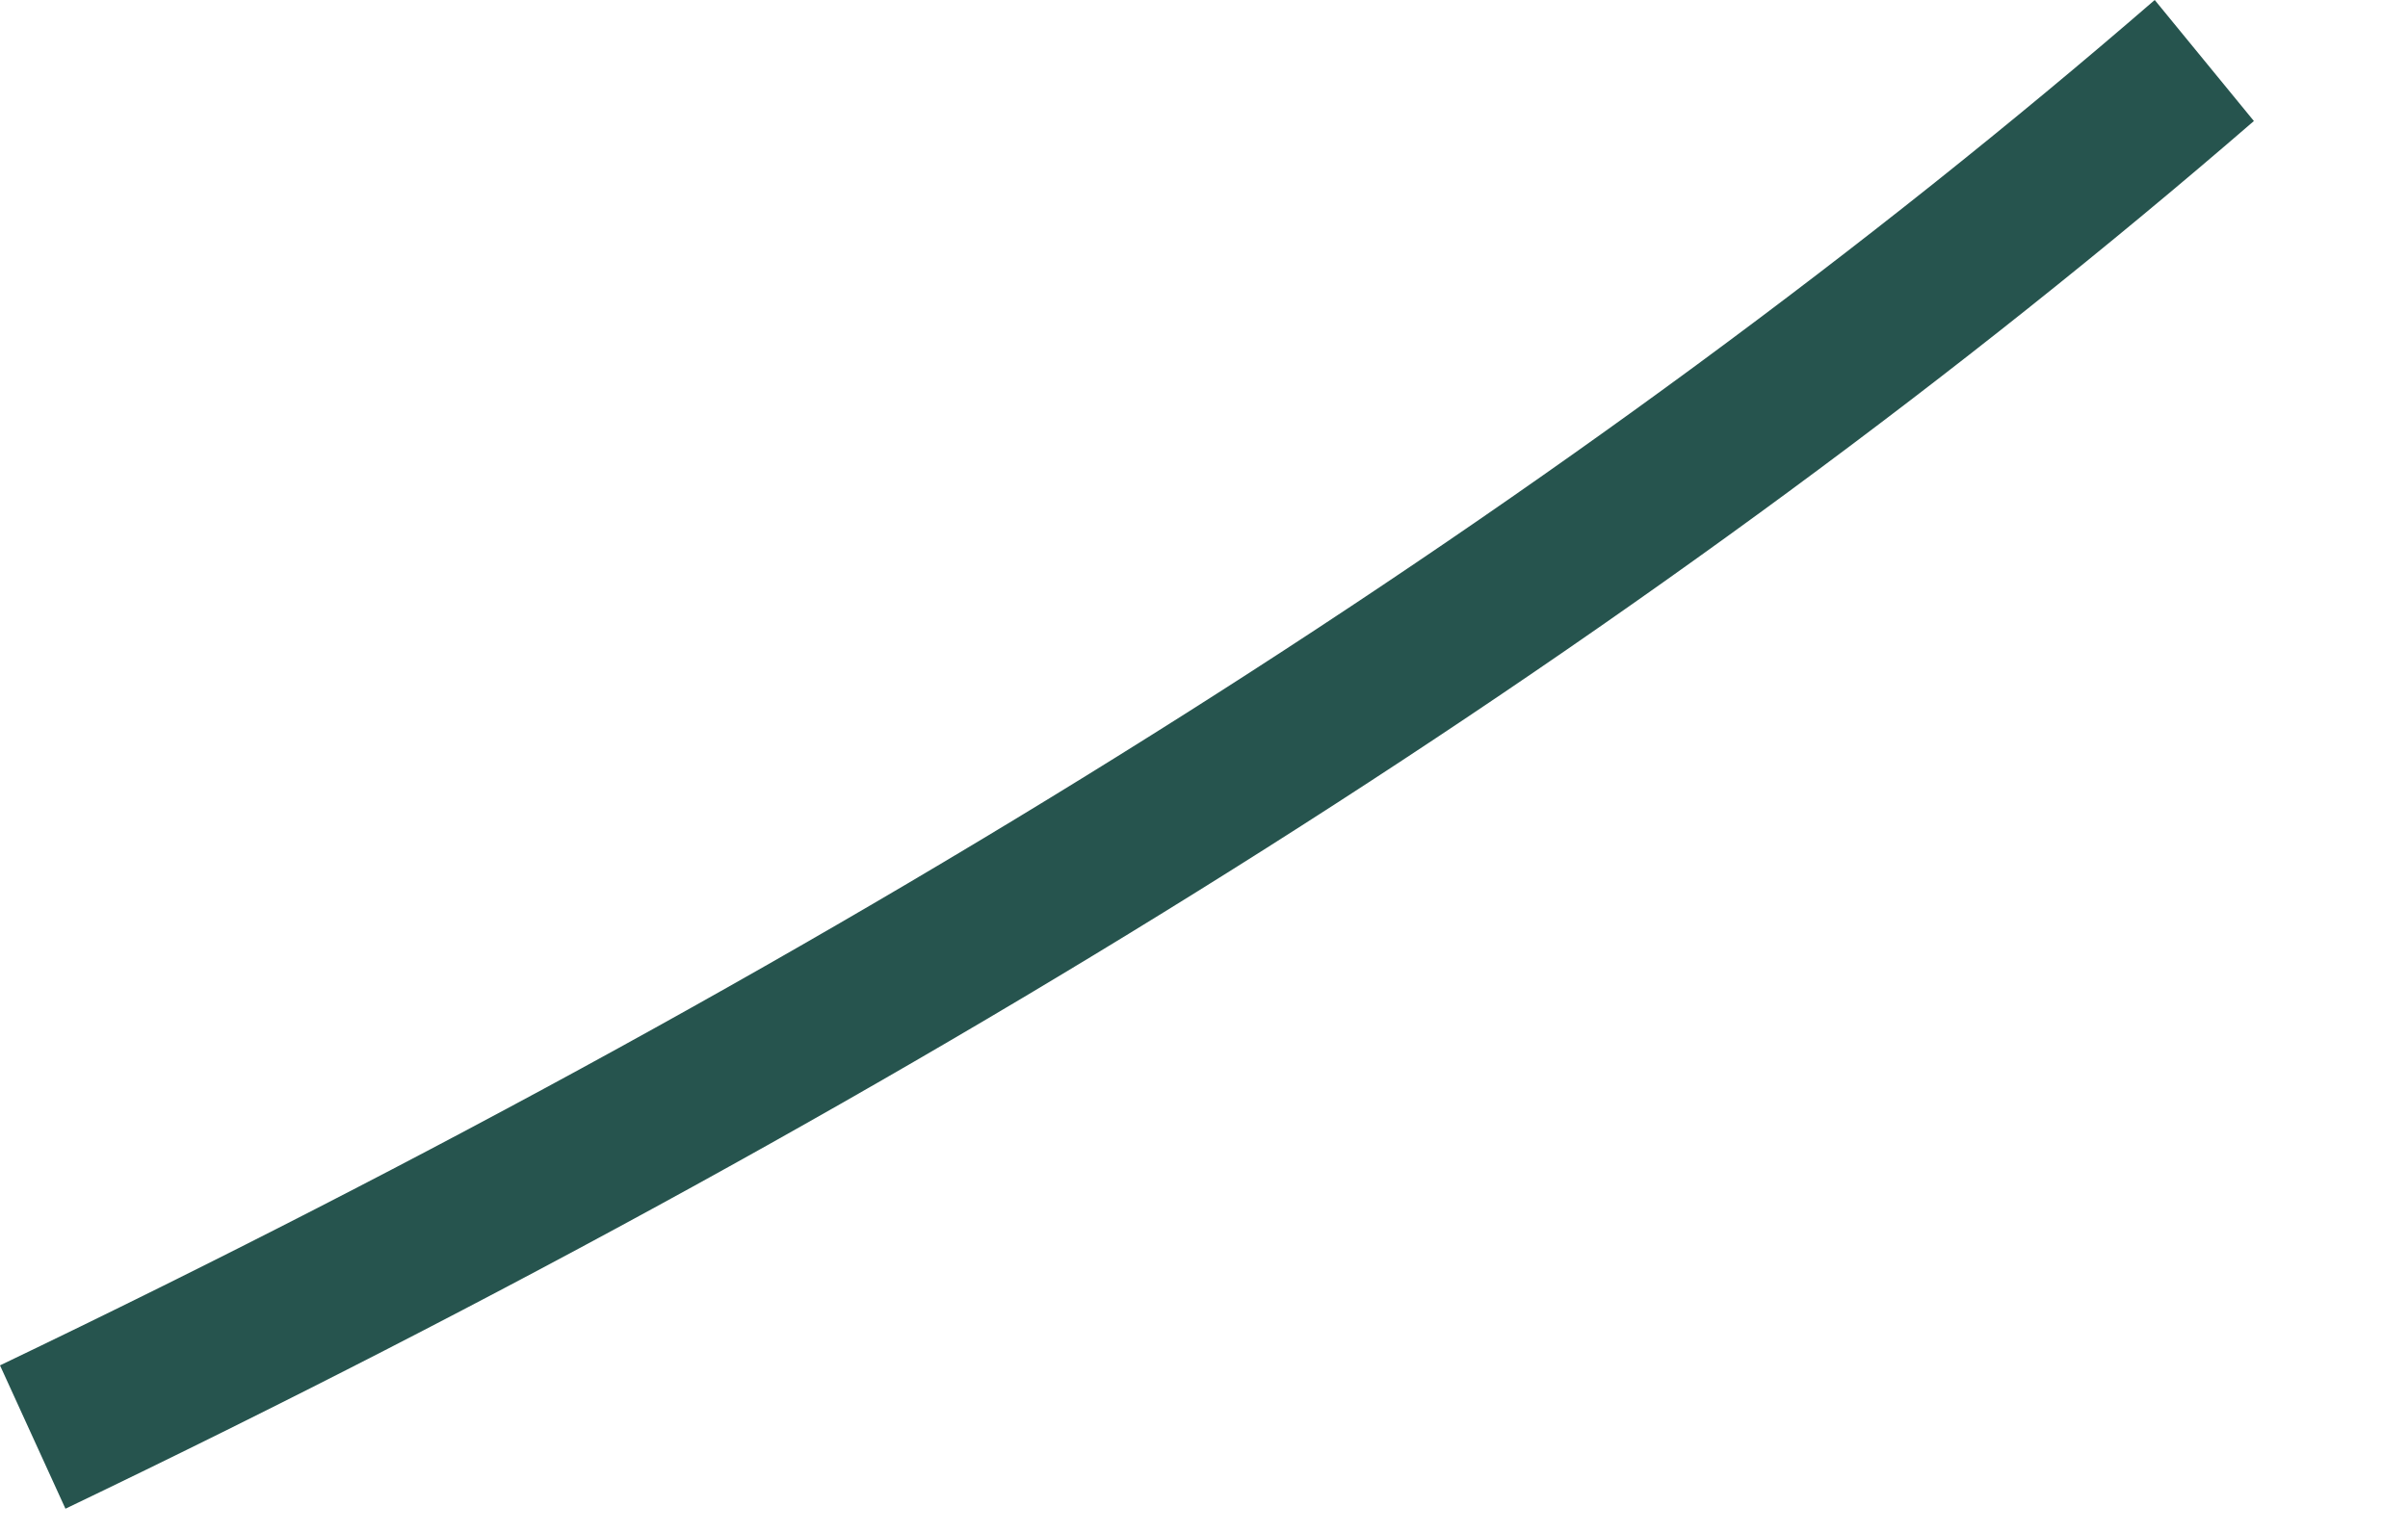 <?xml version="1.0" encoding="utf-8"?>
<svg xmlns="http://www.w3.org/2000/svg" fill="none" height="100%" overflow="visible" preserveAspectRatio="none" style="display: block;" viewBox="0 0 11 7" width="100%">
<path d="M9.843 0C7.23 2.262 3.917 4.362 0 6.239L0.299 6.894C4.272 4.989 7.635 2.855 10.296 0.553L9.843 0Z" fill="#26544E" id="path298"/>
</svg>